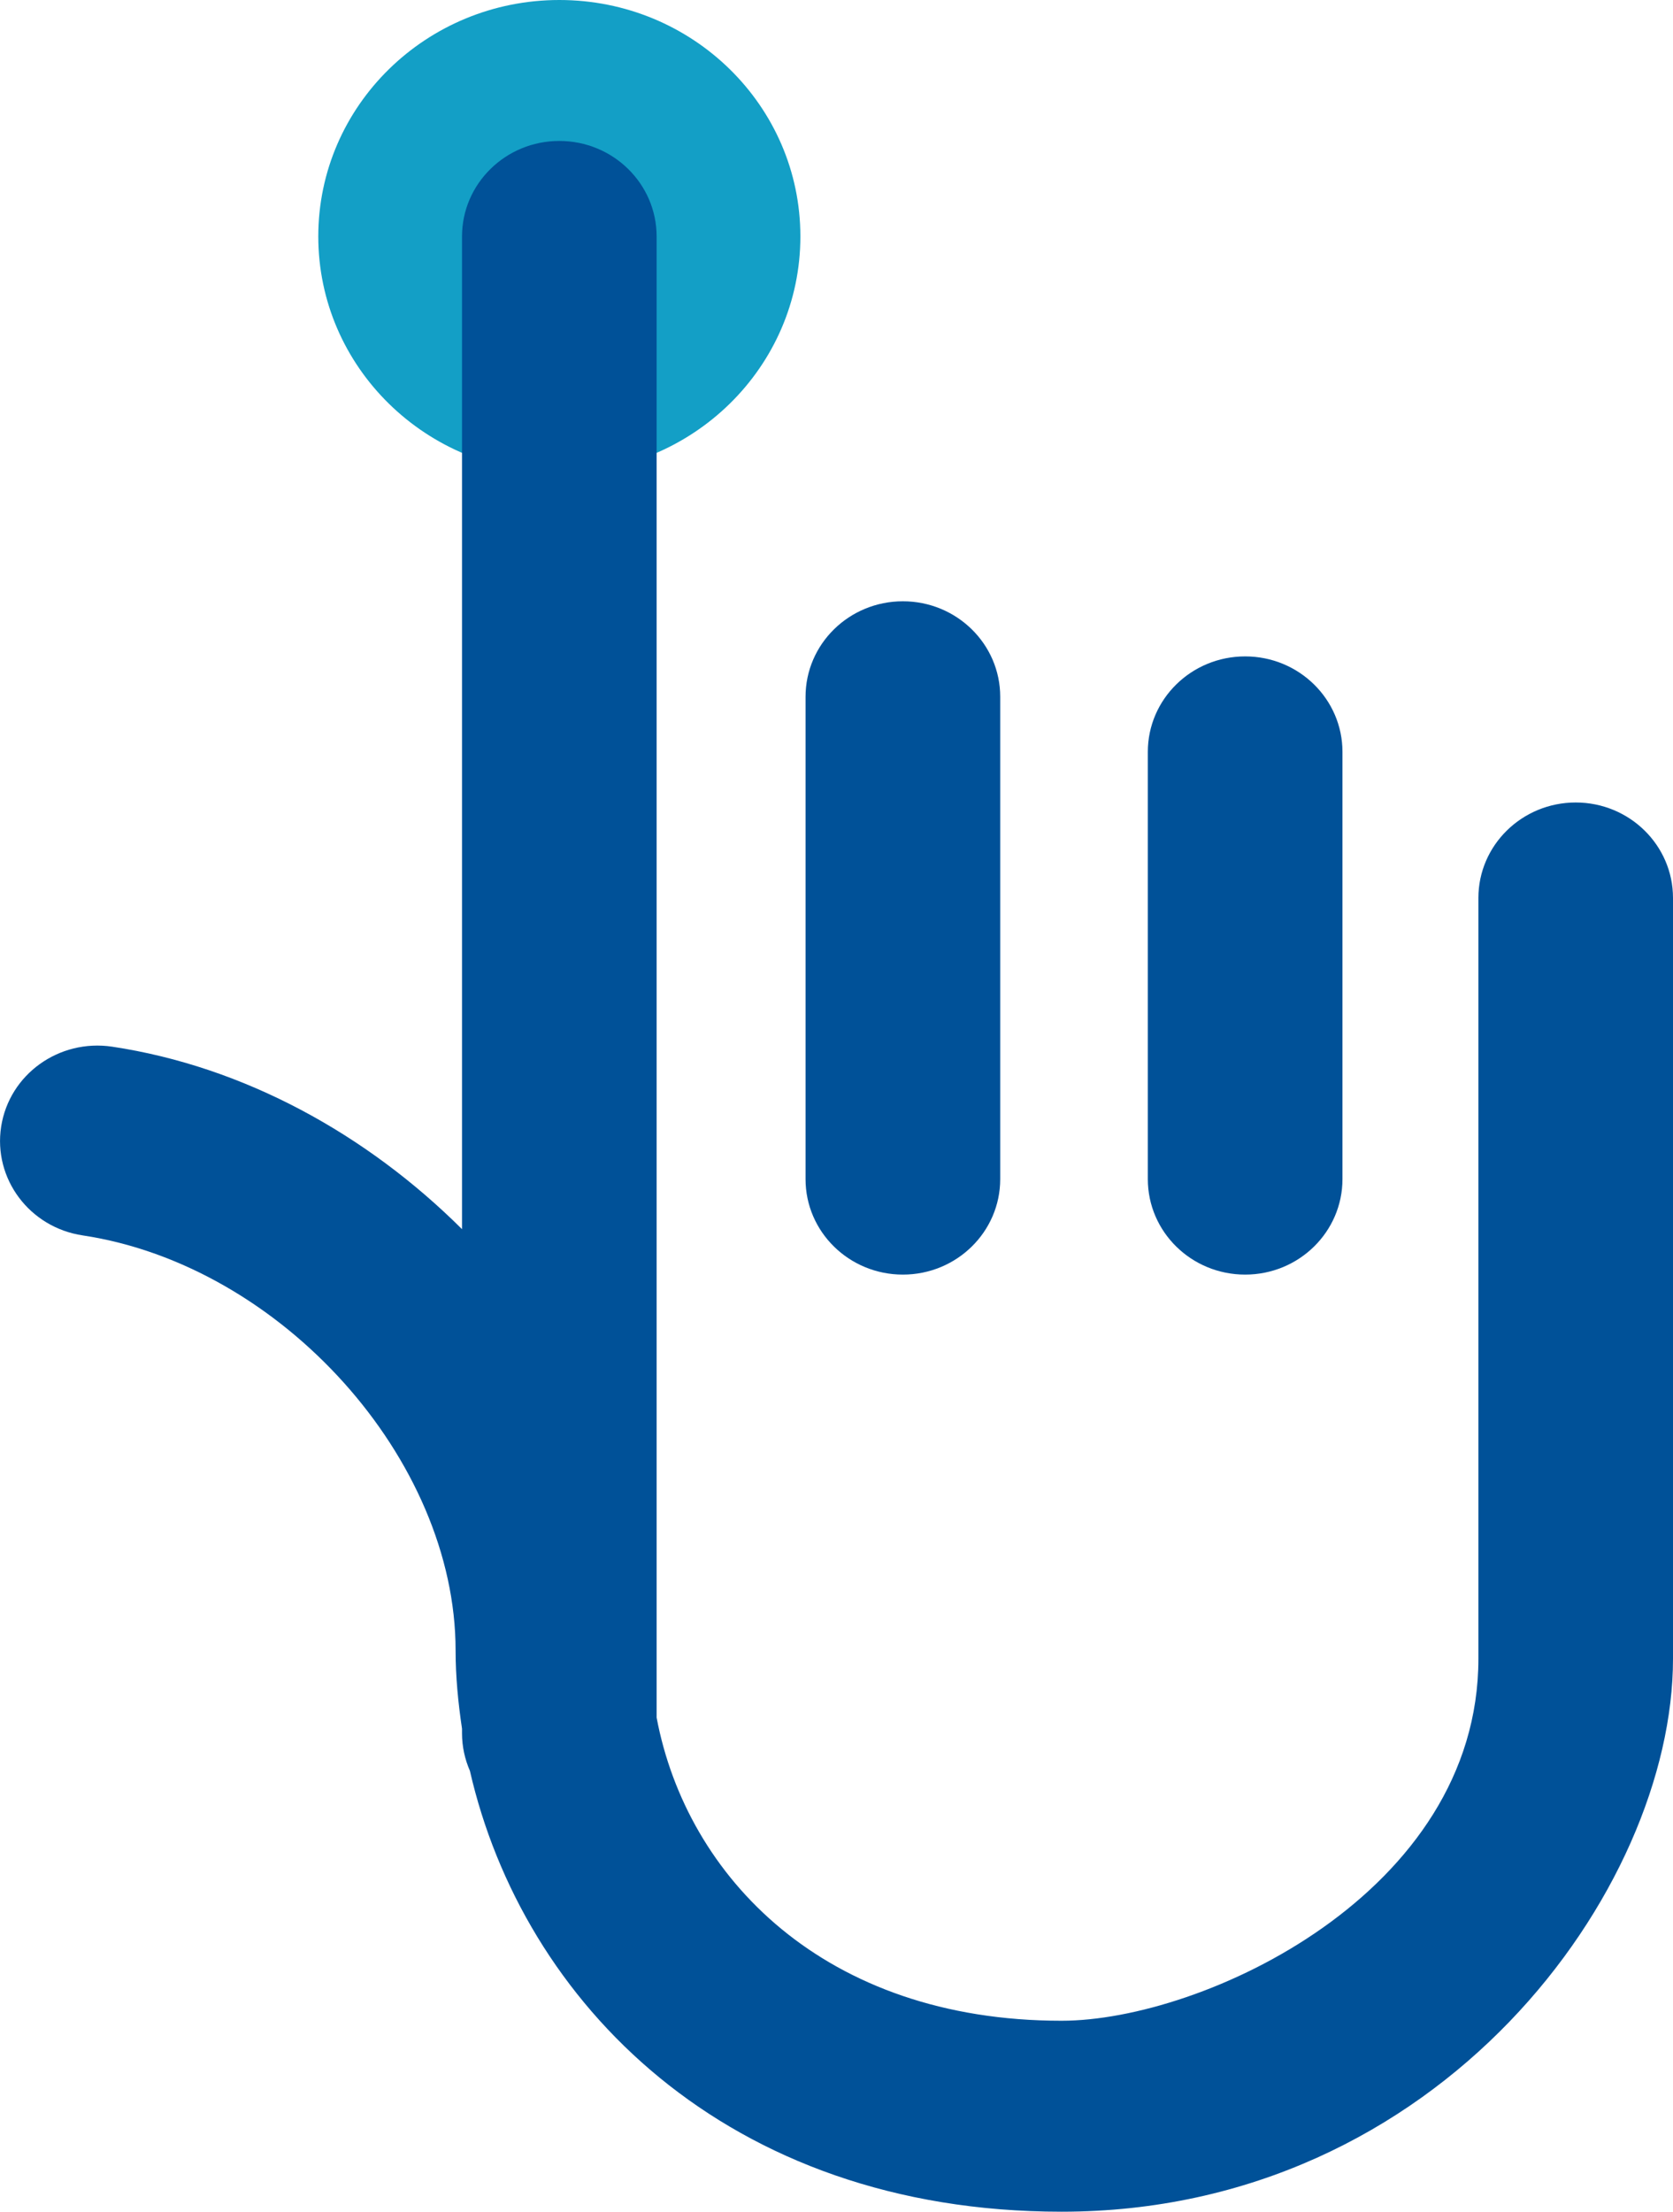 <svg version="1.1" id="Layer_1" xmlns="http://www.w3.org/2000/svg" xmlns:xlink="http://www.w3.org/1999/xlink" x="0px" y="0px"
	 width="56px" height="74px" viewBox="0 0 56 74" enable-background="new 0 0 56 74" xml:space="preserve">
<path fill="#139FC6" d="M26.791,7.911c0-4.37-3.612-7.911-8.068-7.911c-4.457,0-8.069,3.541-8.069,7.911
	c0,4.372,3.612,7.912,8.069,7.912C23.179,15.822,26.791,12.282,26.791,7.911"/>
<g>
	<path fill="#005198" d="M30.222,42.646c1.799,0,3.258-1.431,3.258-3.195V23.313c0-1.764-1.458-3.195-3.258-3.195
		c-1.8,0-3.258,1.431-3.258,3.195v16.139C26.964,41.215,28.422,42.646,30.222,42.646z"/>
	<path fill="#005198" d="M41.679,42.646c1.799,0,3.257-1.43,3.257-3.195V25.156c0-1.763-1.458-3.194-3.257-3.194
		c-1.8,0-3.258,1.431-3.258,3.194v14.295C38.421,41.216,39.879,42.646,41.679,42.646z"/>
	<path fill="#005198" d="M52.744,26.85c-1.799,0-3.258,1.431-3.258,3.195v25.453c0,7.838-9.219,12.113-13.954,12.113
		c-7.933,0-12.544-4.803-13.553-10.142V7.912c0-1.764-1.458-3.196-3.257-3.196c-1.799,0-3.257,1.432-3.257,3.196v33.214
		c-3.177-3.163-7.283-5.44-11.711-6.106c-1.783-0.265-3.441,0.928-3.715,2.671c-0.272,1.745,0.948,3.376,2.726,3.643
		C9.416,42.335,15.25,48.825,15.25,55.22c0,0.872,0.085,1.747,0.215,2.62v0.15c0,0.447,0.095,0.872,0.264,1.259
		C17.496,66.965,24.3,74,35.532,74C48.214,74,56,63.223,56,55.498V30.044C56,28.281,54.542,26.85,52.744,26.85z"/>
</g>
</svg>